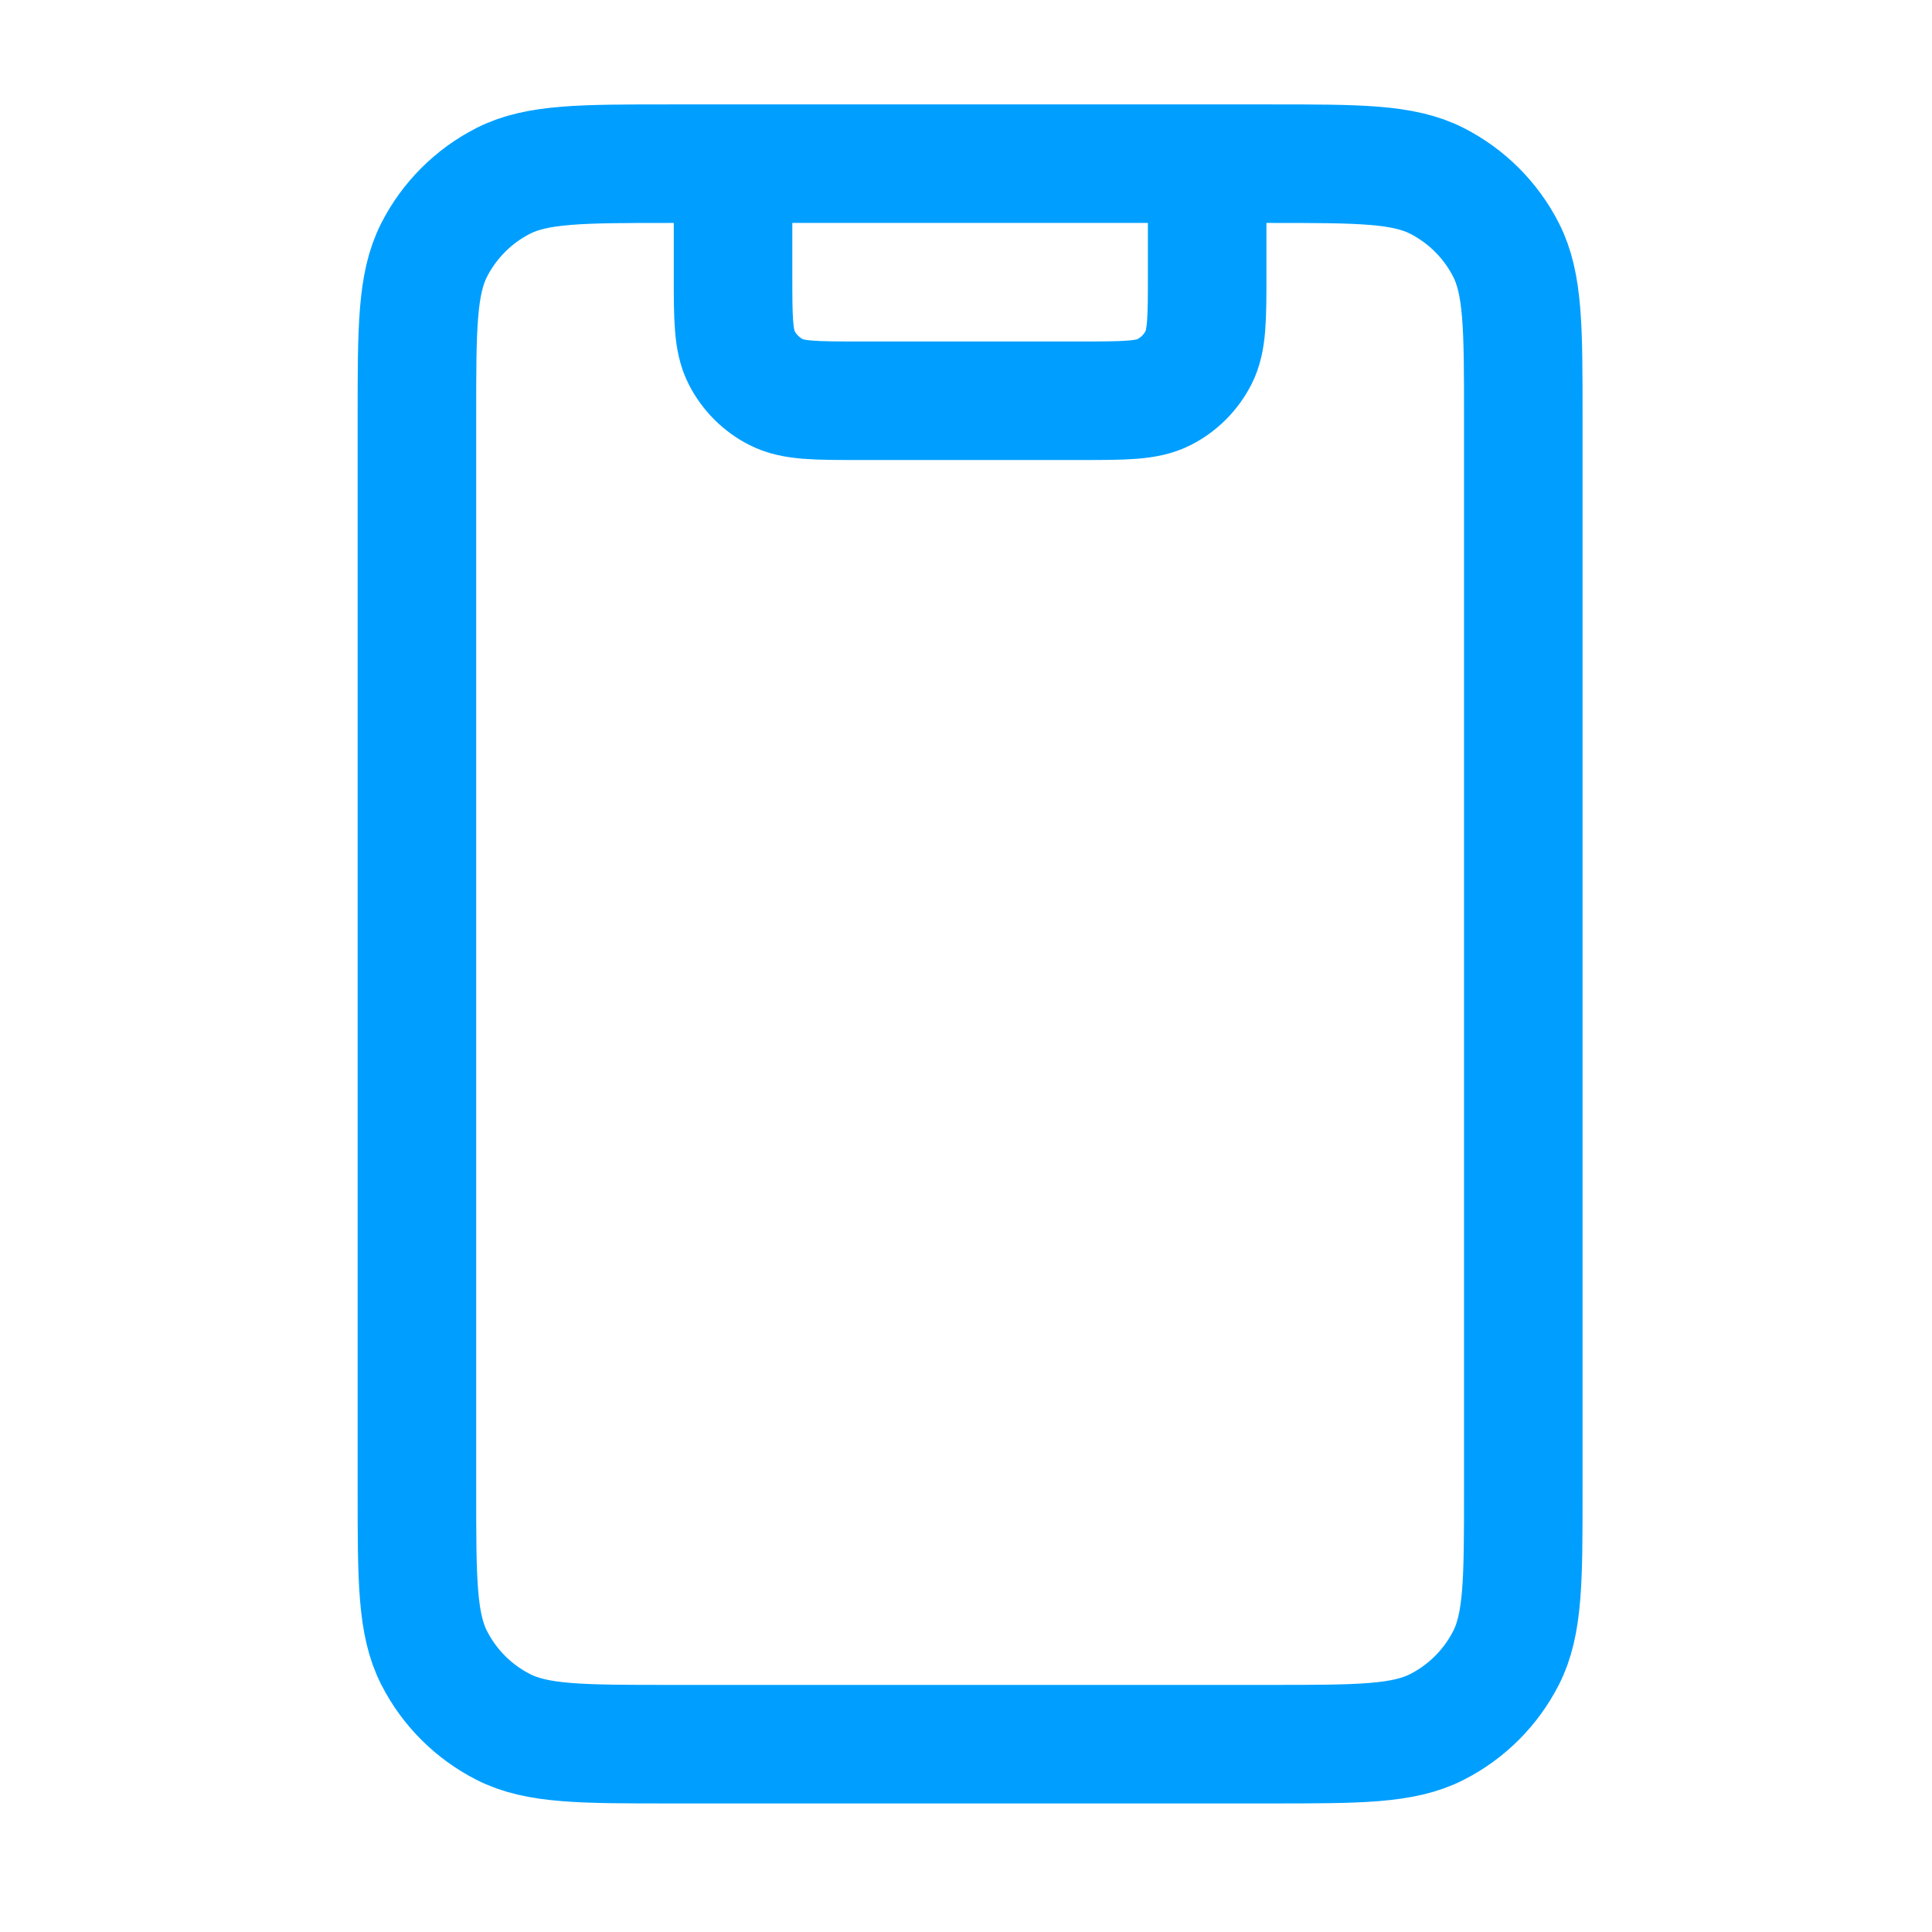 <svg width="64" height="64" viewBox="0 0 64 64" fill="none" xmlns="http://www.w3.org/2000/svg">
<path d="M39.989 5.422V9.087C39.989 10.553 39.989 11.286 39.704 11.846C39.453 12.338 39.053 12.739 38.56 12.99C38 13.275 37.267 13.275 35.801 13.275H28.471C27.005 13.275 26.272 13.275 25.712 12.99C25.219 12.739 24.819 12.338 24.568 11.846C24.283 11.286 24.283 10.553 24.283 9.087V5.422M22.188 57.778H42.084C45.016 57.778 46.482 57.778 47.602 57.207C48.587 56.705 49.388 55.904 49.89 54.919C50.461 53.799 50.461 52.333 50.461 49.401V13.799C50.461 10.866 50.461 9.4 49.89 8.28C49.388 7.295 48.587 6.494 47.602 5.992C46.482 5.422 45.016 5.422 42.084 5.422H22.188C19.256 5.422 17.79 5.422 16.67 5.992C15.685 6.494 14.884 7.295 14.382 8.28C13.811 9.4 13.811 10.866 13.811 13.799V49.401C13.811 52.333 13.811 53.799 14.382 54.919C14.884 55.904 15.685 56.705 16.67 57.207C17.79 57.778 19.256 57.778 22.188 57.778Z" stroke="#009FFF" stroke-width="3.927" stroke-linecap="round" stroke-linejoin="round"/>
</svg>
